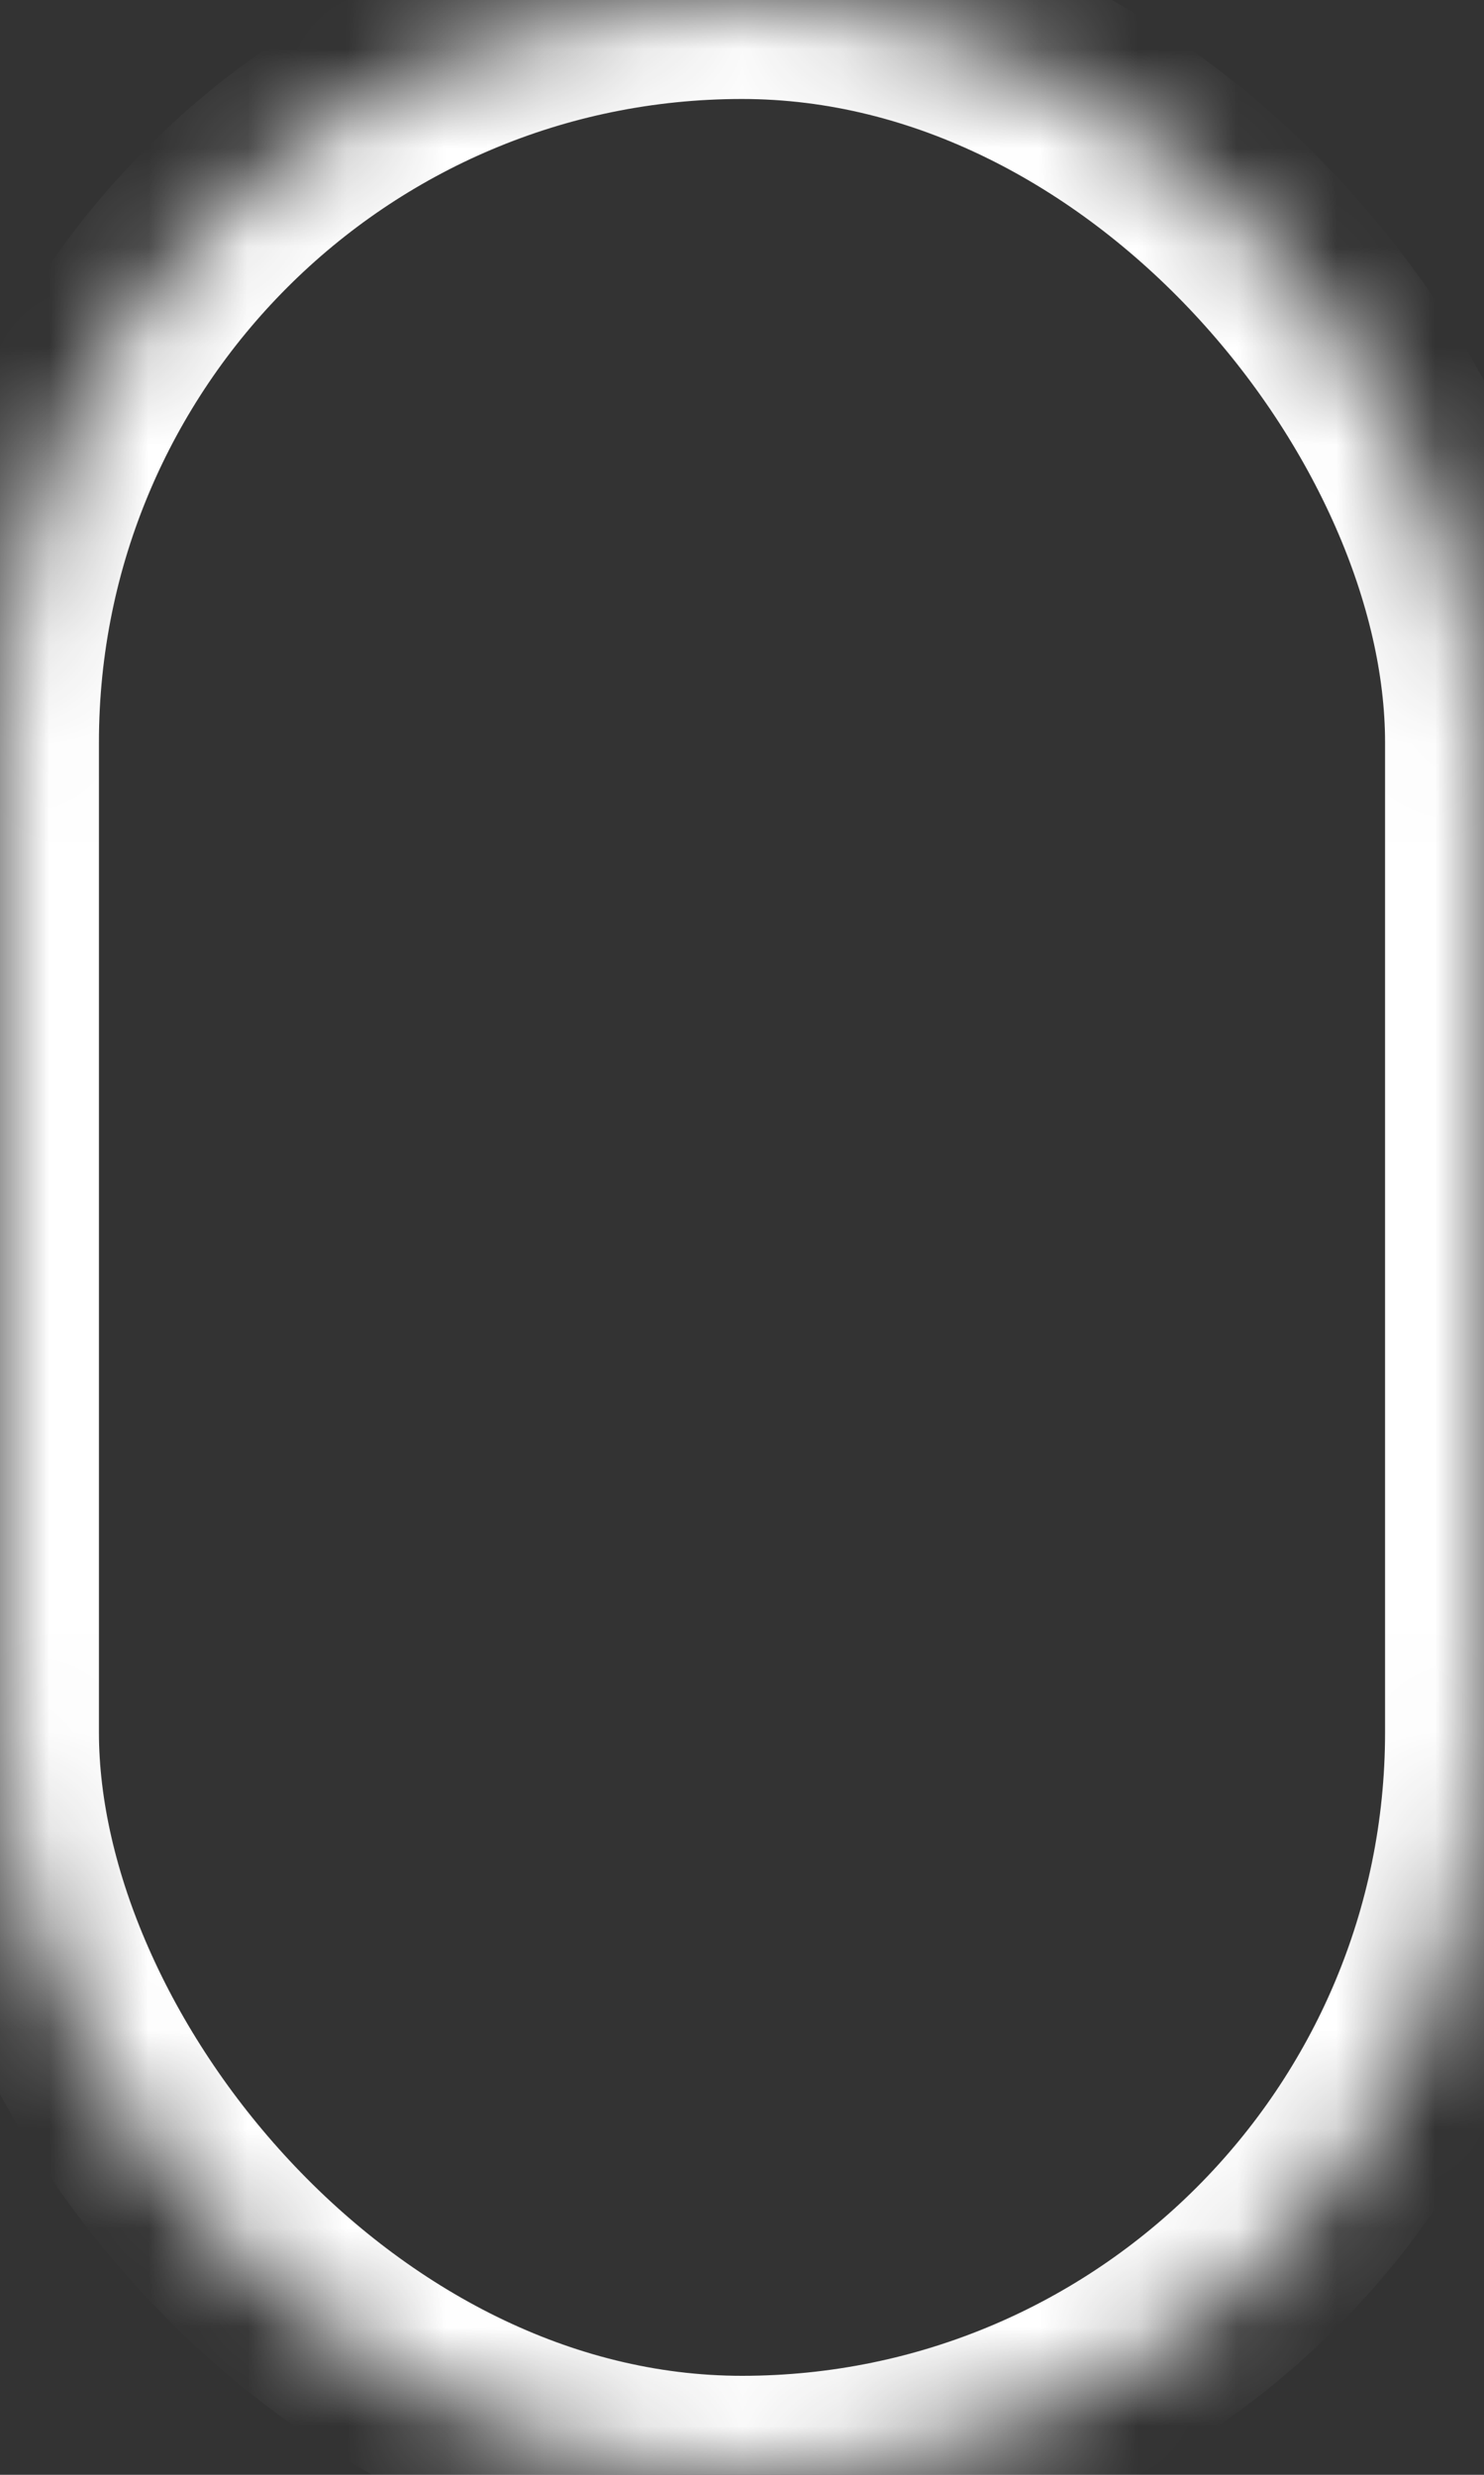 <?xml version="1.0" encoding="UTF-8"?>
<svg width="15px" height="25px" viewBox="0 0 15 25" version="1.1" xmlns="http://www.w3.org/2000/svg" xmlns:xlink="http://www.w3.org/1999/xlink">
    <rect x="0" y="0" width="15" height="25" fill="#333333" stroke="none"/>
    <!-- Generator: sketchtool 40.2 (33826) - http://www.bohemiancoding.com/sketch -->
    <title>27768FFA-1CBE-419F-A4C6-4EE1D6FA11E0</title>
    <desc>Created with sketchtool.</desc>
    <defs>
        <rect id="path-1" x="0" y="0" width="15" height="25" rx="7.5"></rect>
        <mask id="mask-2" maskContentUnits="userSpaceOnUse" maskUnits="objectBoundingBox" x="0" y="0" width="15" height="25" fill="white">
            <use xlink:href="#path-1"></use>
        </mask>
        <rect id="path-3" x="6" y="6.522" width="3" height="4.348" rx="1.5"></rect>
        <mask id="mask-4" maskContentUnits="userSpaceOnUse" maskUnits="objectBoundingBox" x="0" y="0" width="3" height="4.348" fill="white">
            <use xlink:href="#path-3"></use>
        </mask>
    </defs>
    <g id="Symbols" stroke="none" stroke-width="1" fill="none" fill-rule="evenodd">
        <g id="Scroll-Icon" transform="translate(-6, 0)" stroke="#FFFFFF" stroke-width="2">
            <g transform="translate(6, 0)">
                <use id="Rectangle-4" mask="url(#mask-2)" xlink:href="#path-1"></use>
                <use id="Scroll-Wheel" mask="url(#mask-4)" fill="#FFFFFF" xlink:href="#path-3"></use>
            </g>
        </g>
    </g>
</svg>